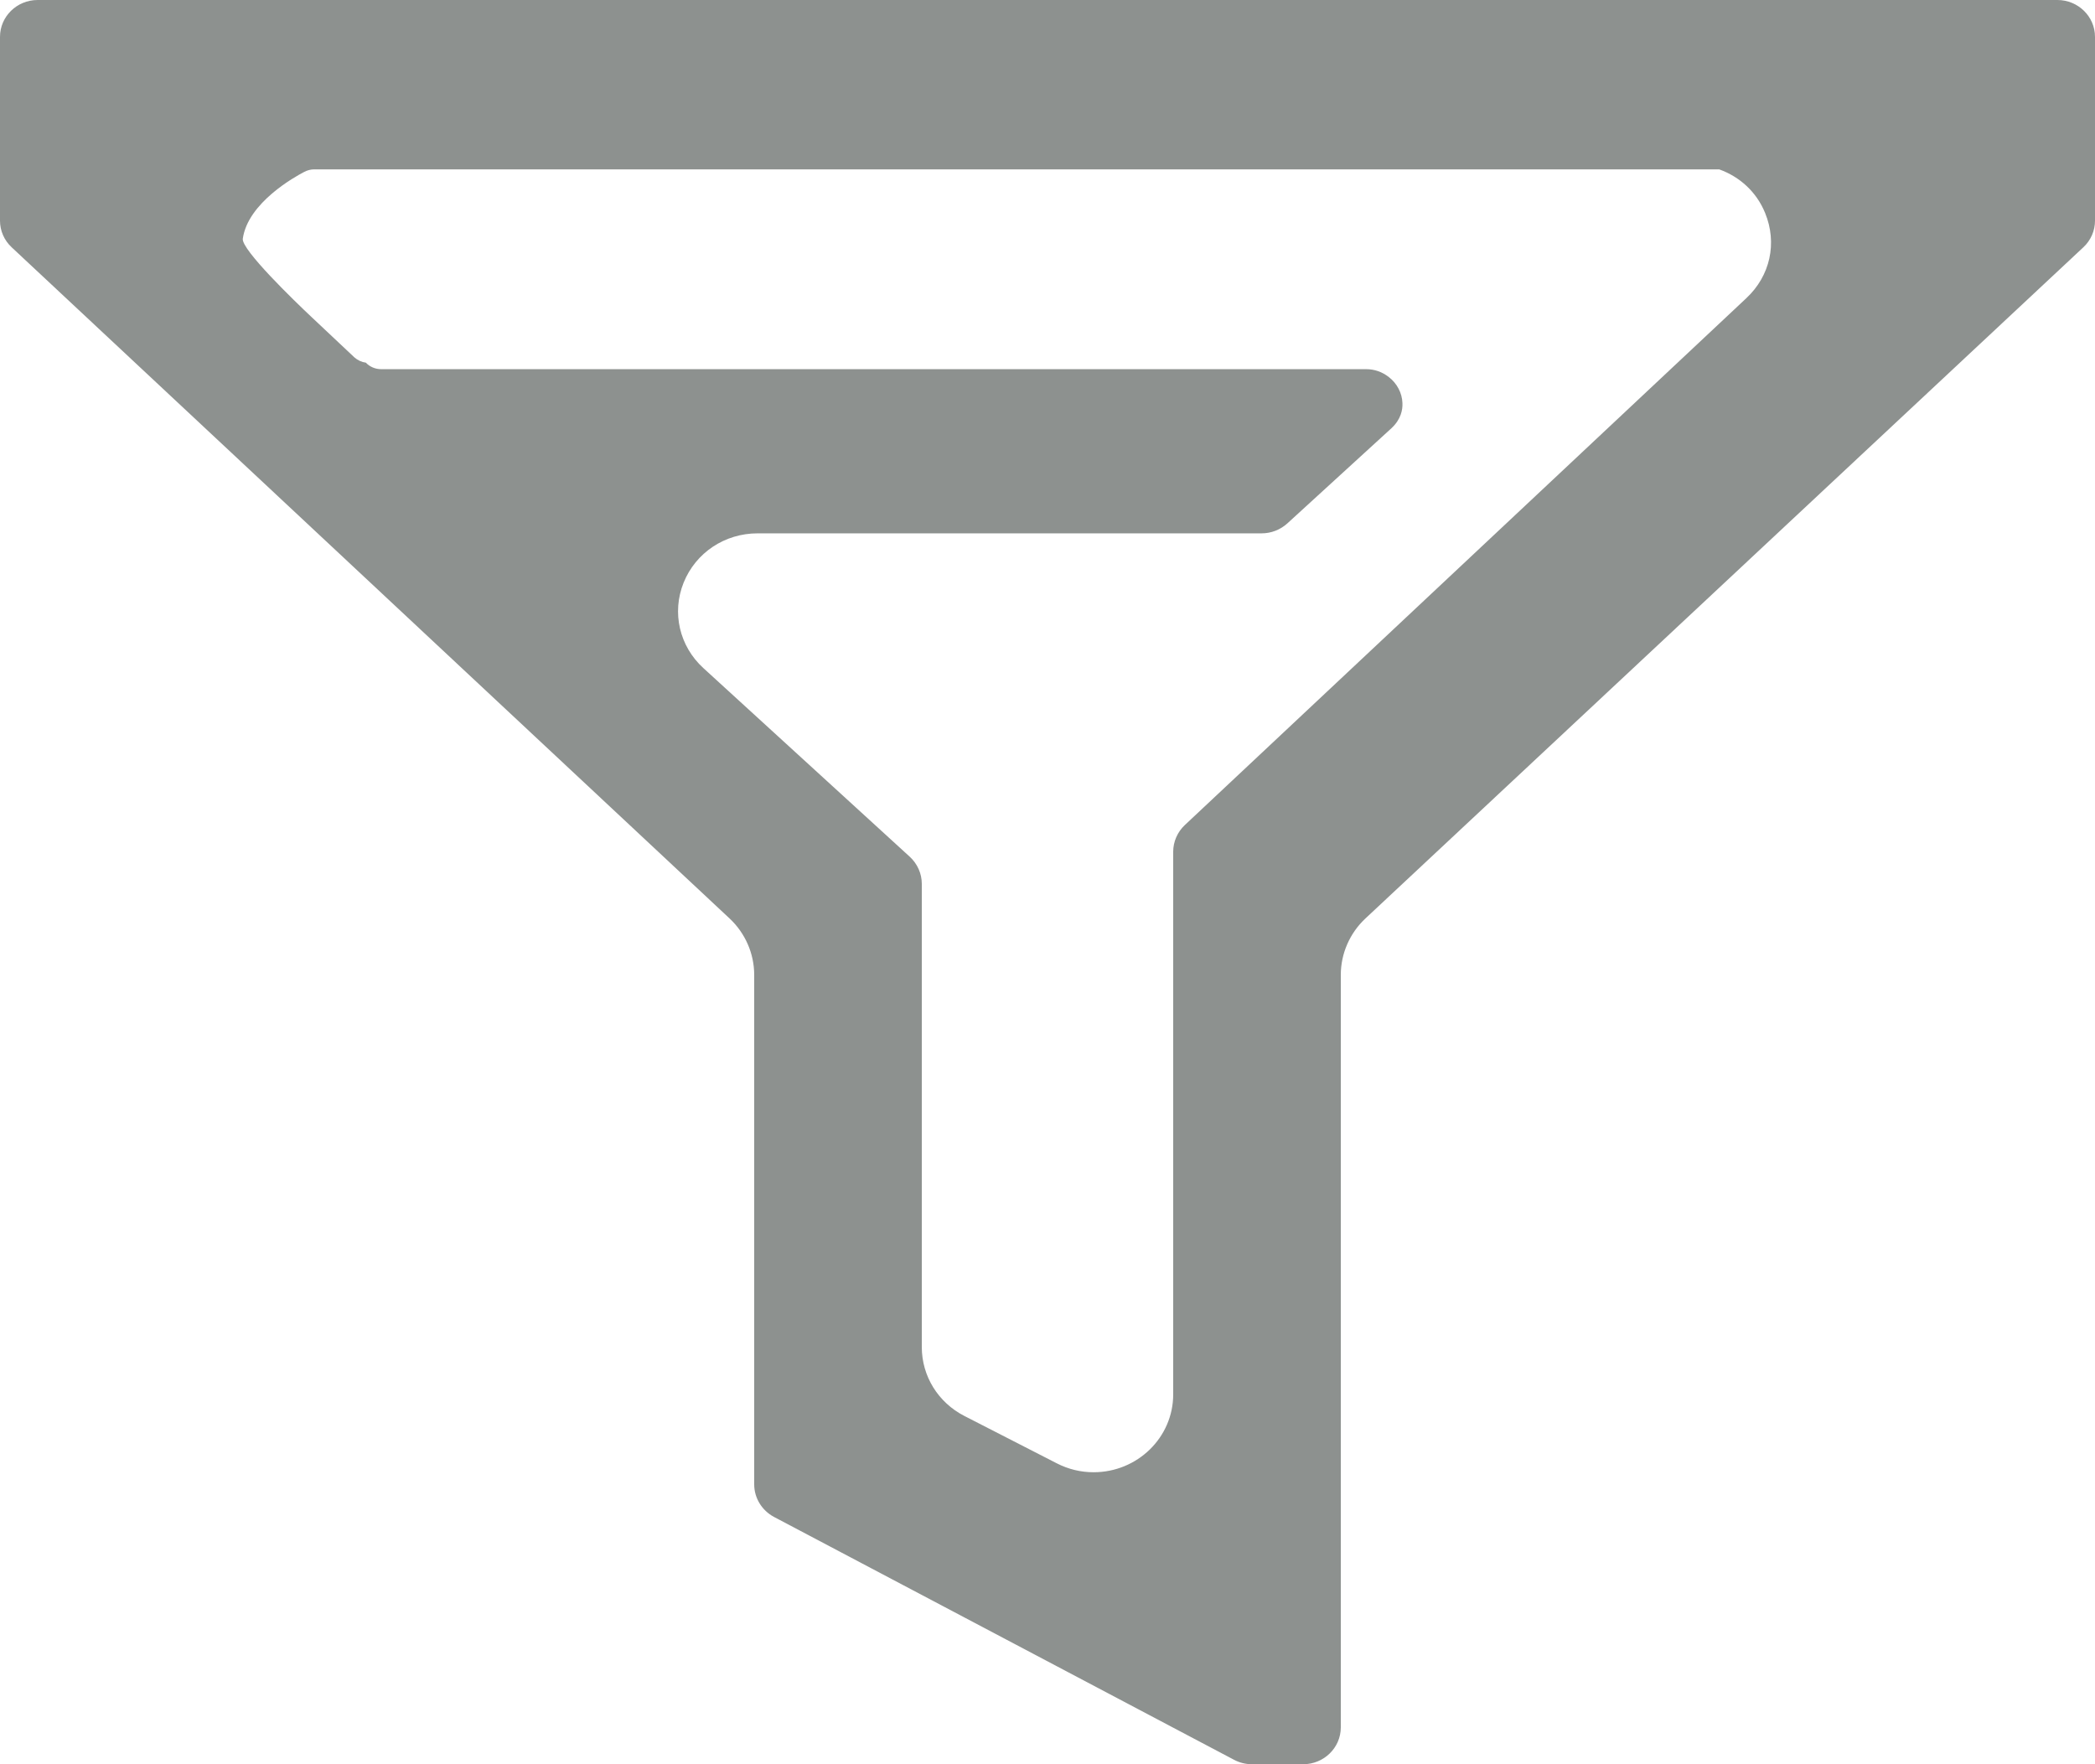 <svg width="19" height="16" viewBox="0 0 19 16" fill="none" xmlns="http://www.w3.org/2000/svg">
<path d="M18.659 0H15.601H15.34H8.755H8.362H0.341C0.153 0 0 0.15 0 0.334V2.002C0 2.092 0.038 2.18 0.106 2.243L6.617 8.33C6.759 8.463 6.84 8.649 6.84 8.841V13.462C6.84 13.585 6.909 13.698 7.019 13.757L11.192 15.96C11.241 15.986 11.297 16 11.354 16H11.819C12.007 16 12.16 15.85 12.16 15.666V8.841C12.16 8.649 12.241 8.463 12.383 8.33L18.894 2.243C18.962 2.18 19 2.092 19 2.002V0.334C19 0.15 18.847 0 18.659 0ZM15.838 2.704L10.745 7.483C10.678 7.546 10.64 7.634 10.64 7.724V12.646C10.64 13.036 10.316 13.352 9.918 13.352C9.802 13.352 9.689 13.325 9.584 13.271L8.747 12.842C8.508 12.72 8.36 12.48 8.36 12.217V8.015C8.36 7.923 8.32 7.834 8.252 7.771L6.379 6.059C6.161 5.86 6.091 5.555 6.2 5.284C6.31 5.012 6.573 4.837 6.871 4.837H11.442C11.528 4.837 11.611 4.805 11.675 4.747L12.62 3.883C12.706 3.803 12.722 3.715 12.719 3.655C12.716 3.565 12.67 3.477 12.596 3.42C12.535 3.372 12.465 3.348 12.389 3.348H11.466H3.457C3.404 3.348 3.354 3.327 3.318 3.289C3.28 3.284 3.243 3.267 3.214 3.241L2.824 2.874C2.675 2.734 2.188 2.264 2.202 2.165C2.248 1.838 2.676 1.602 2.761 1.558C2.788 1.544 2.819 1.536 2.85 1.536H8.362H8.639H15.592C15.778 1.603 15.93 1.74 16.008 1.931C16.12 2.204 16.055 2.501 15.838 2.704Z" fill="#8D918F"/>
</svg>
